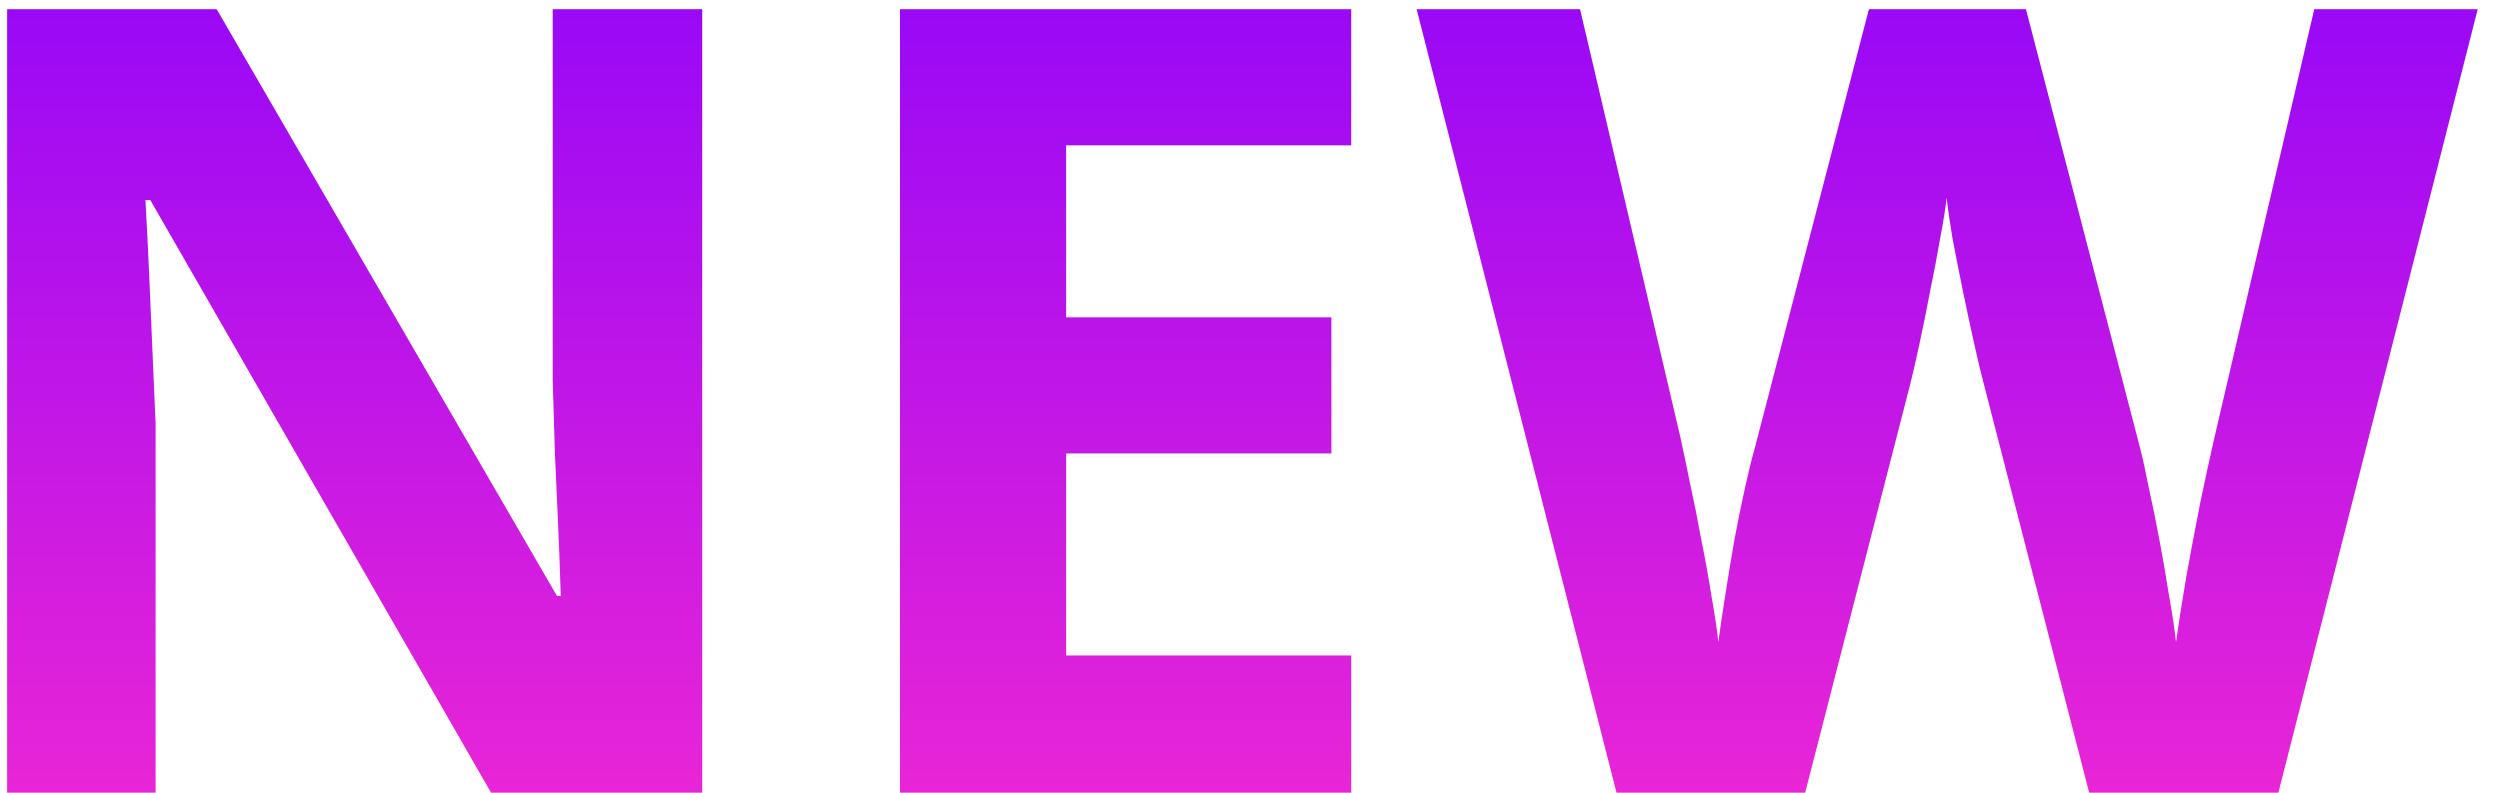 <?xml version="1.0" encoding="UTF-8"?> <svg xmlns="http://www.w3.org/2000/svg" width="82" height="26" viewBox="0 0 82 26" fill="none"> <path d="M23.033 26H16.107L4.928 6.559H4.77C4.816 7.367 4.857 8.182 4.893 9.002C4.928 9.822 4.963 10.643 4.998 11.463C5.033 12.271 5.068 13.086 5.104 13.906V26H0.234V0.301H7.107L18.27 19.549H18.393C18.369 18.752 18.34 17.961 18.305 17.176C18.27 16.391 18.234 15.605 18.199 14.82C18.176 14.035 18.152 13.25 18.129 12.465V0.301H23.033V26ZM44.32 26H29.52V0.301H44.32V4.766H34.969V10.408H43.67V14.873H34.969V21.5H44.32V26ZM81.269 0.301L74.731 26H68.525L65.045 12.5C64.975 12.242 64.881 11.85 64.764 11.322C64.647 10.795 64.523 10.221 64.394 9.6C64.266 8.967 64.148 8.375 64.043 7.824C63.949 7.262 63.885 6.816 63.85 6.488C63.815 6.816 63.744 7.256 63.639 7.807C63.545 8.357 63.434 8.943 63.305 9.564C63.188 10.185 63.07 10.766 62.953 11.305C62.836 11.844 62.742 12.254 62.672 12.535L59.209 26H53.022L46.465 0.301H51.826L55.113 14.328C55.207 14.75 55.312 15.254 55.43 15.84C55.559 16.426 55.682 17.041 55.799 17.686C55.928 18.318 56.039 18.934 56.133 19.531C56.238 20.117 56.315 20.627 56.361 21.061C56.42 20.615 56.496 20.1 56.59 19.514C56.684 18.916 56.783 18.312 56.889 17.703C57.006 17.082 57.123 16.508 57.24 15.98C57.357 15.453 57.463 15.025 57.557 14.697L61.301 0.301H66.451L70.195 14.697C70.277 15.014 70.371 15.441 70.477 15.98C70.594 16.508 70.711 17.082 70.828 17.703C70.945 18.324 71.051 18.934 71.144 19.531C71.25 20.117 71.326 20.627 71.373 21.061C71.455 20.475 71.566 19.766 71.707 18.934C71.859 18.09 72.018 17.252 72.182 16.42C72.357 15.588 72.51 14.891 72.639 14.328L75.908 0.301H81.269Z" fill="url(#paint0_linear_104_884)"></path> <defs> <linearGradient id="paint0_linear_104_884" x1="39.5" y1="-7" x2="39.5" y2="32" gradientUnits="userSpaceOnUse"> <stop stop-color="#8300FF"></stop> <stop offset="1" stop-color="#FB2CCF"></stop> </linearGradient> </defs> </svg> 
